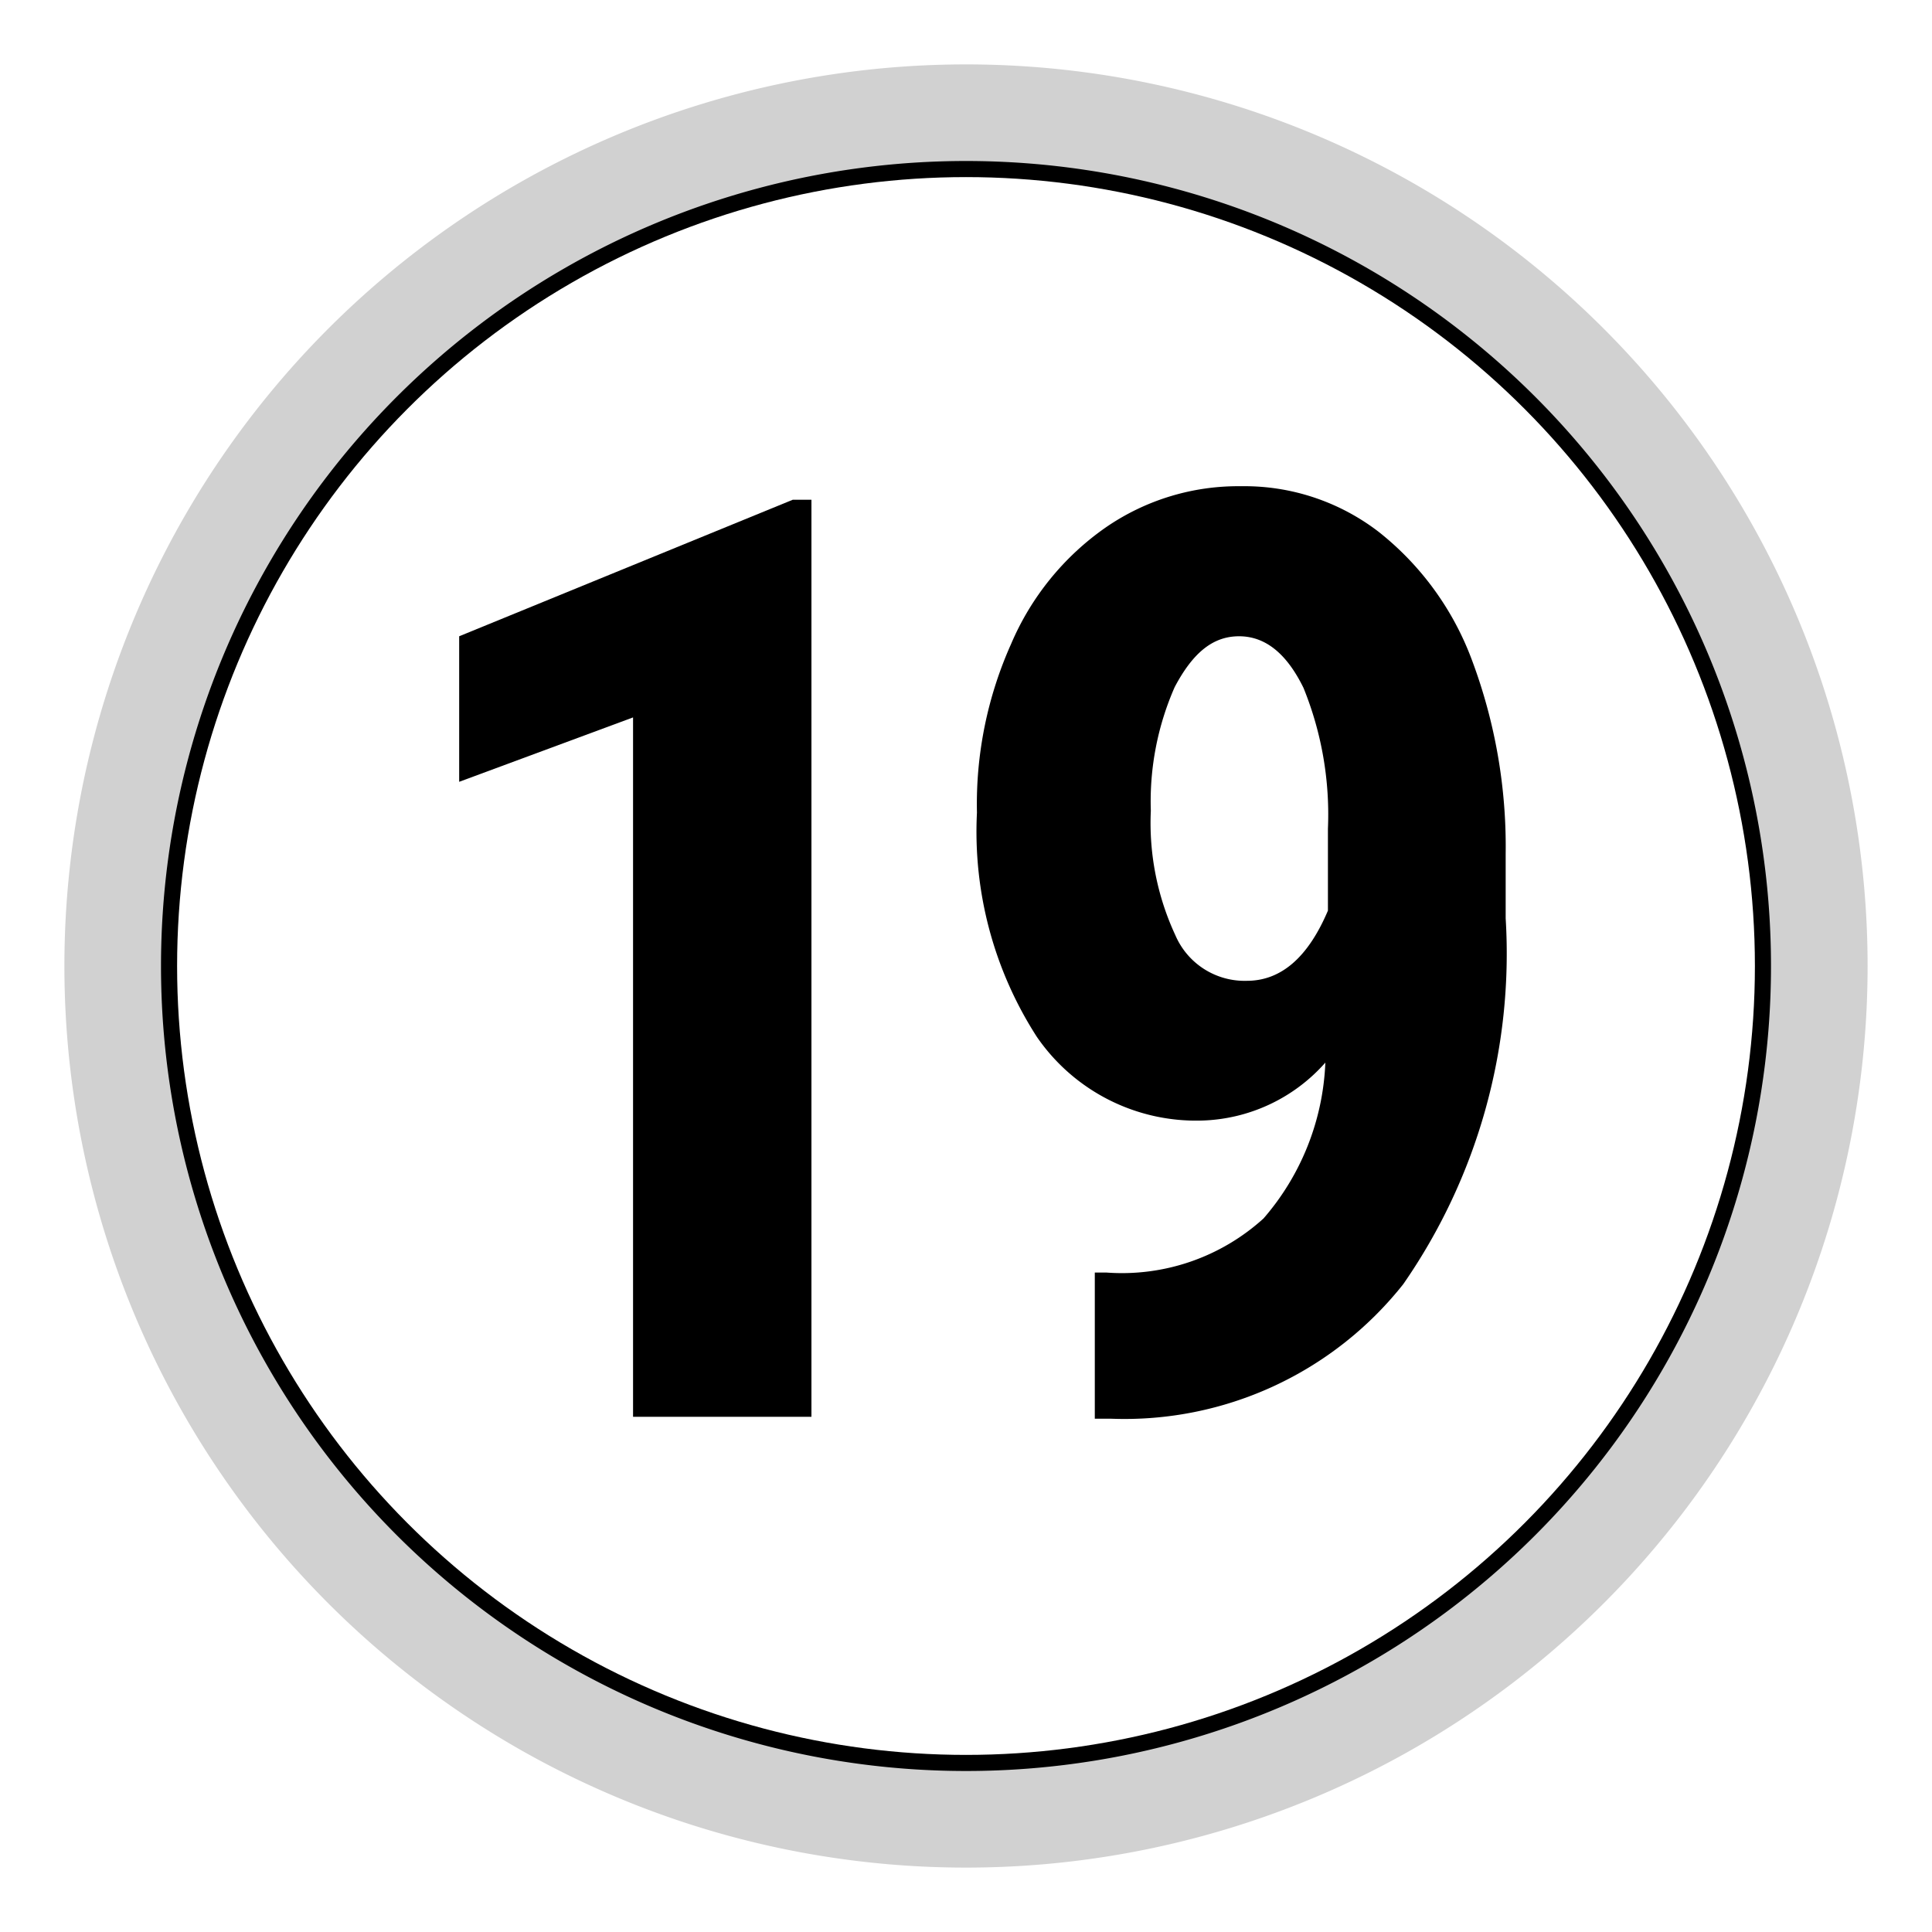 <svg id="Livello_1" data-name="Livello 1" xmlns="http://www.w3.org/2000/svg" viewBox="0 0 30 30"><defs><style>.cls-1{fill:none;stroke:#000;stroke-miterlimit:10;stroke-width:0.5px;}.cls-2{fill:#d1d1d1;}</style></defs><circle class="cls-1" cx="15" cy="15" r="12.5"/><path d="M12.6,22H9.83V11.14l-2.7,1V9.88l5.18-2.12h.29Z"/><path d="M20.58,16.5a2.66,2.66,0,0,1-1.92.9,3,3,0,0,1-2.56-1.3,5.88,5.88,0,0,1-.93-3.48A6.08,6.08,0,0,1,15.7,10a4.22,4.22,0,0,1,1.47-1.81,3.62,3.62,0,0,1,2.1-.64,3.42,3.42,0,0,1,2.14.71,4.56,4.56,0,0,1,1.45,2,8.25,8.25,0,0,1,.52,3v1a9,9,0,0,1-1.59,5.68,5.52,5.52,0,0,1-4.53,2.09H17V19.76h.18a3.27,3.27,0,0,0,2.44-.84A3.93,3.93,0,0,0,20.58,16.5Zm-1.22-1.27c.53,0,.95-.36,1.26-1.09V12.87a5.22,5.22,0,0,0-.38-2.19c-.26-.53-.59-.8-1-.8s-.72.26-1,.79a4.41,4.41,0,0,0-.37,1.92,4.13,4.13,0,0,0,.38,1.93A1.17,1.17,0,0,0,19.36,15.23Z"/><path class="cls-2" d="M15,2.5A12.5,12.5,0,1,1,2.5,15,12.5,12.5,0,0,1,15,2.5M15,1A14,14,0,1,0,29,15,14,14,0,0,0,15,1Z"/></svg>